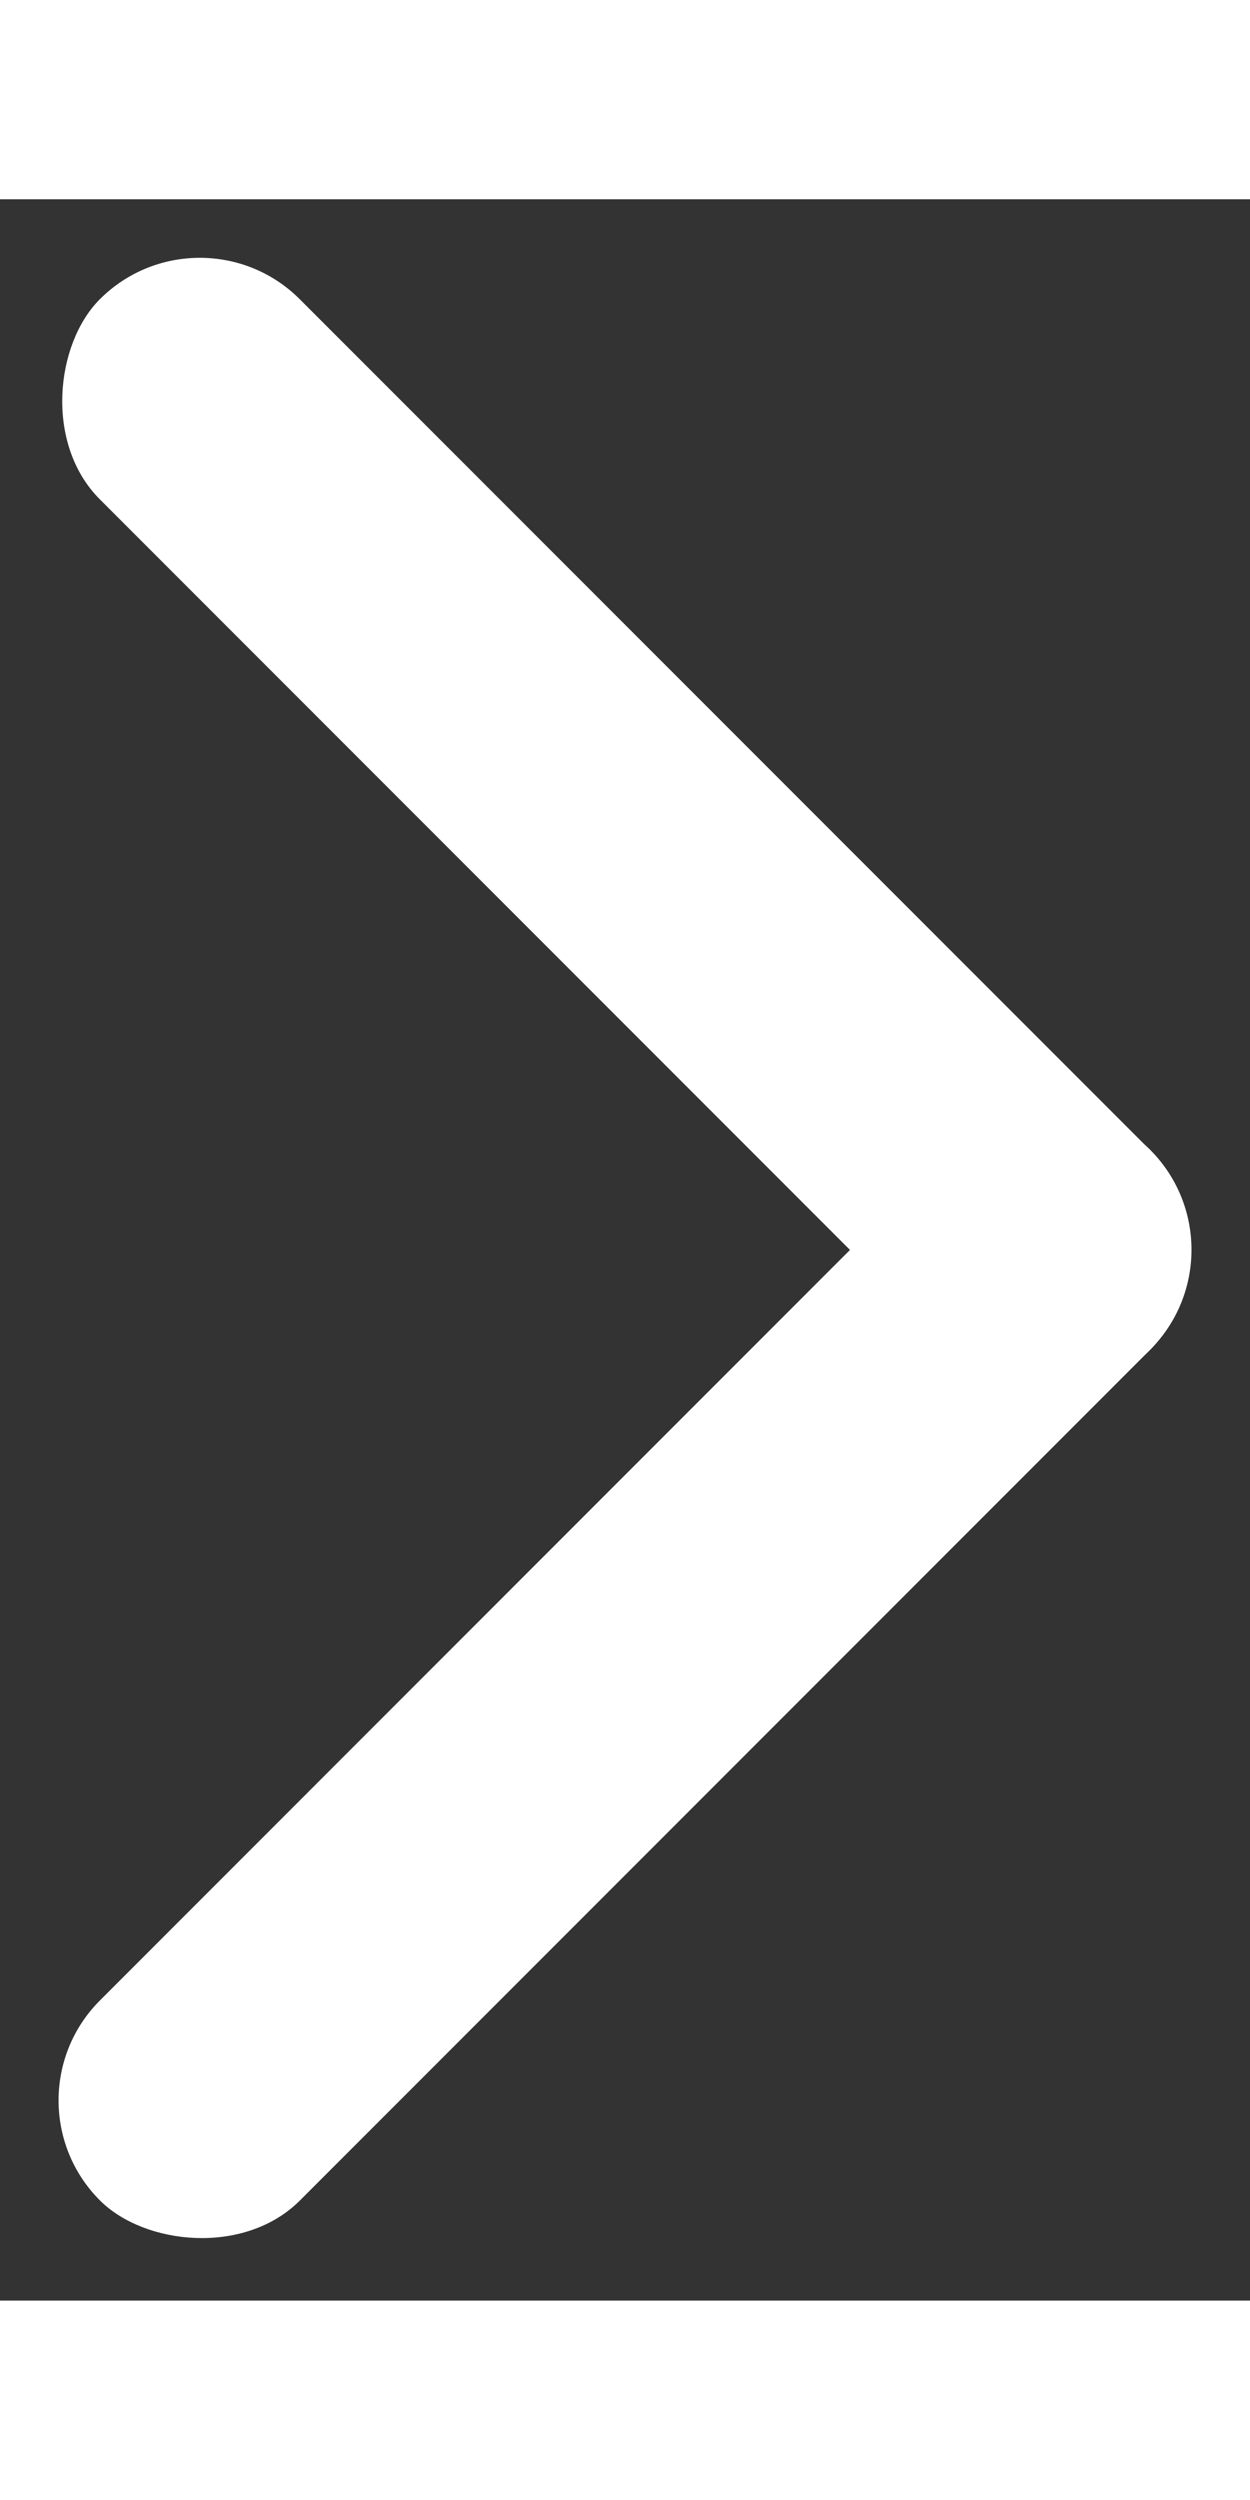 <svg xmlns="http://www.w3.org/2000/svg" width="7.66" height="15.31" viewBox="0 0 6.392 10.739"><rect x="0" y="0" width="6.392" height="10.739" fill="#333333" stroke="none"/><g id="Groupe_7093" data-name="Groupe 7093" transform="translate(6.392 10.739) rotate(180)"><rect id="Rectangle_1559" data-name="Rectangle 1559" width="7.594" height="1.446" rx="0.723" transform="translate(1.023 4.347) rotate(45)" fill="#FFFFFF"/><rect id="Rectangle_1575" data-name="Rectangle 1575" width="7.594" height="1.446" rx="0.723" transform="translate(6.392 1.023) rotate(135)" fill="#FFFFFF"/></g></svg>